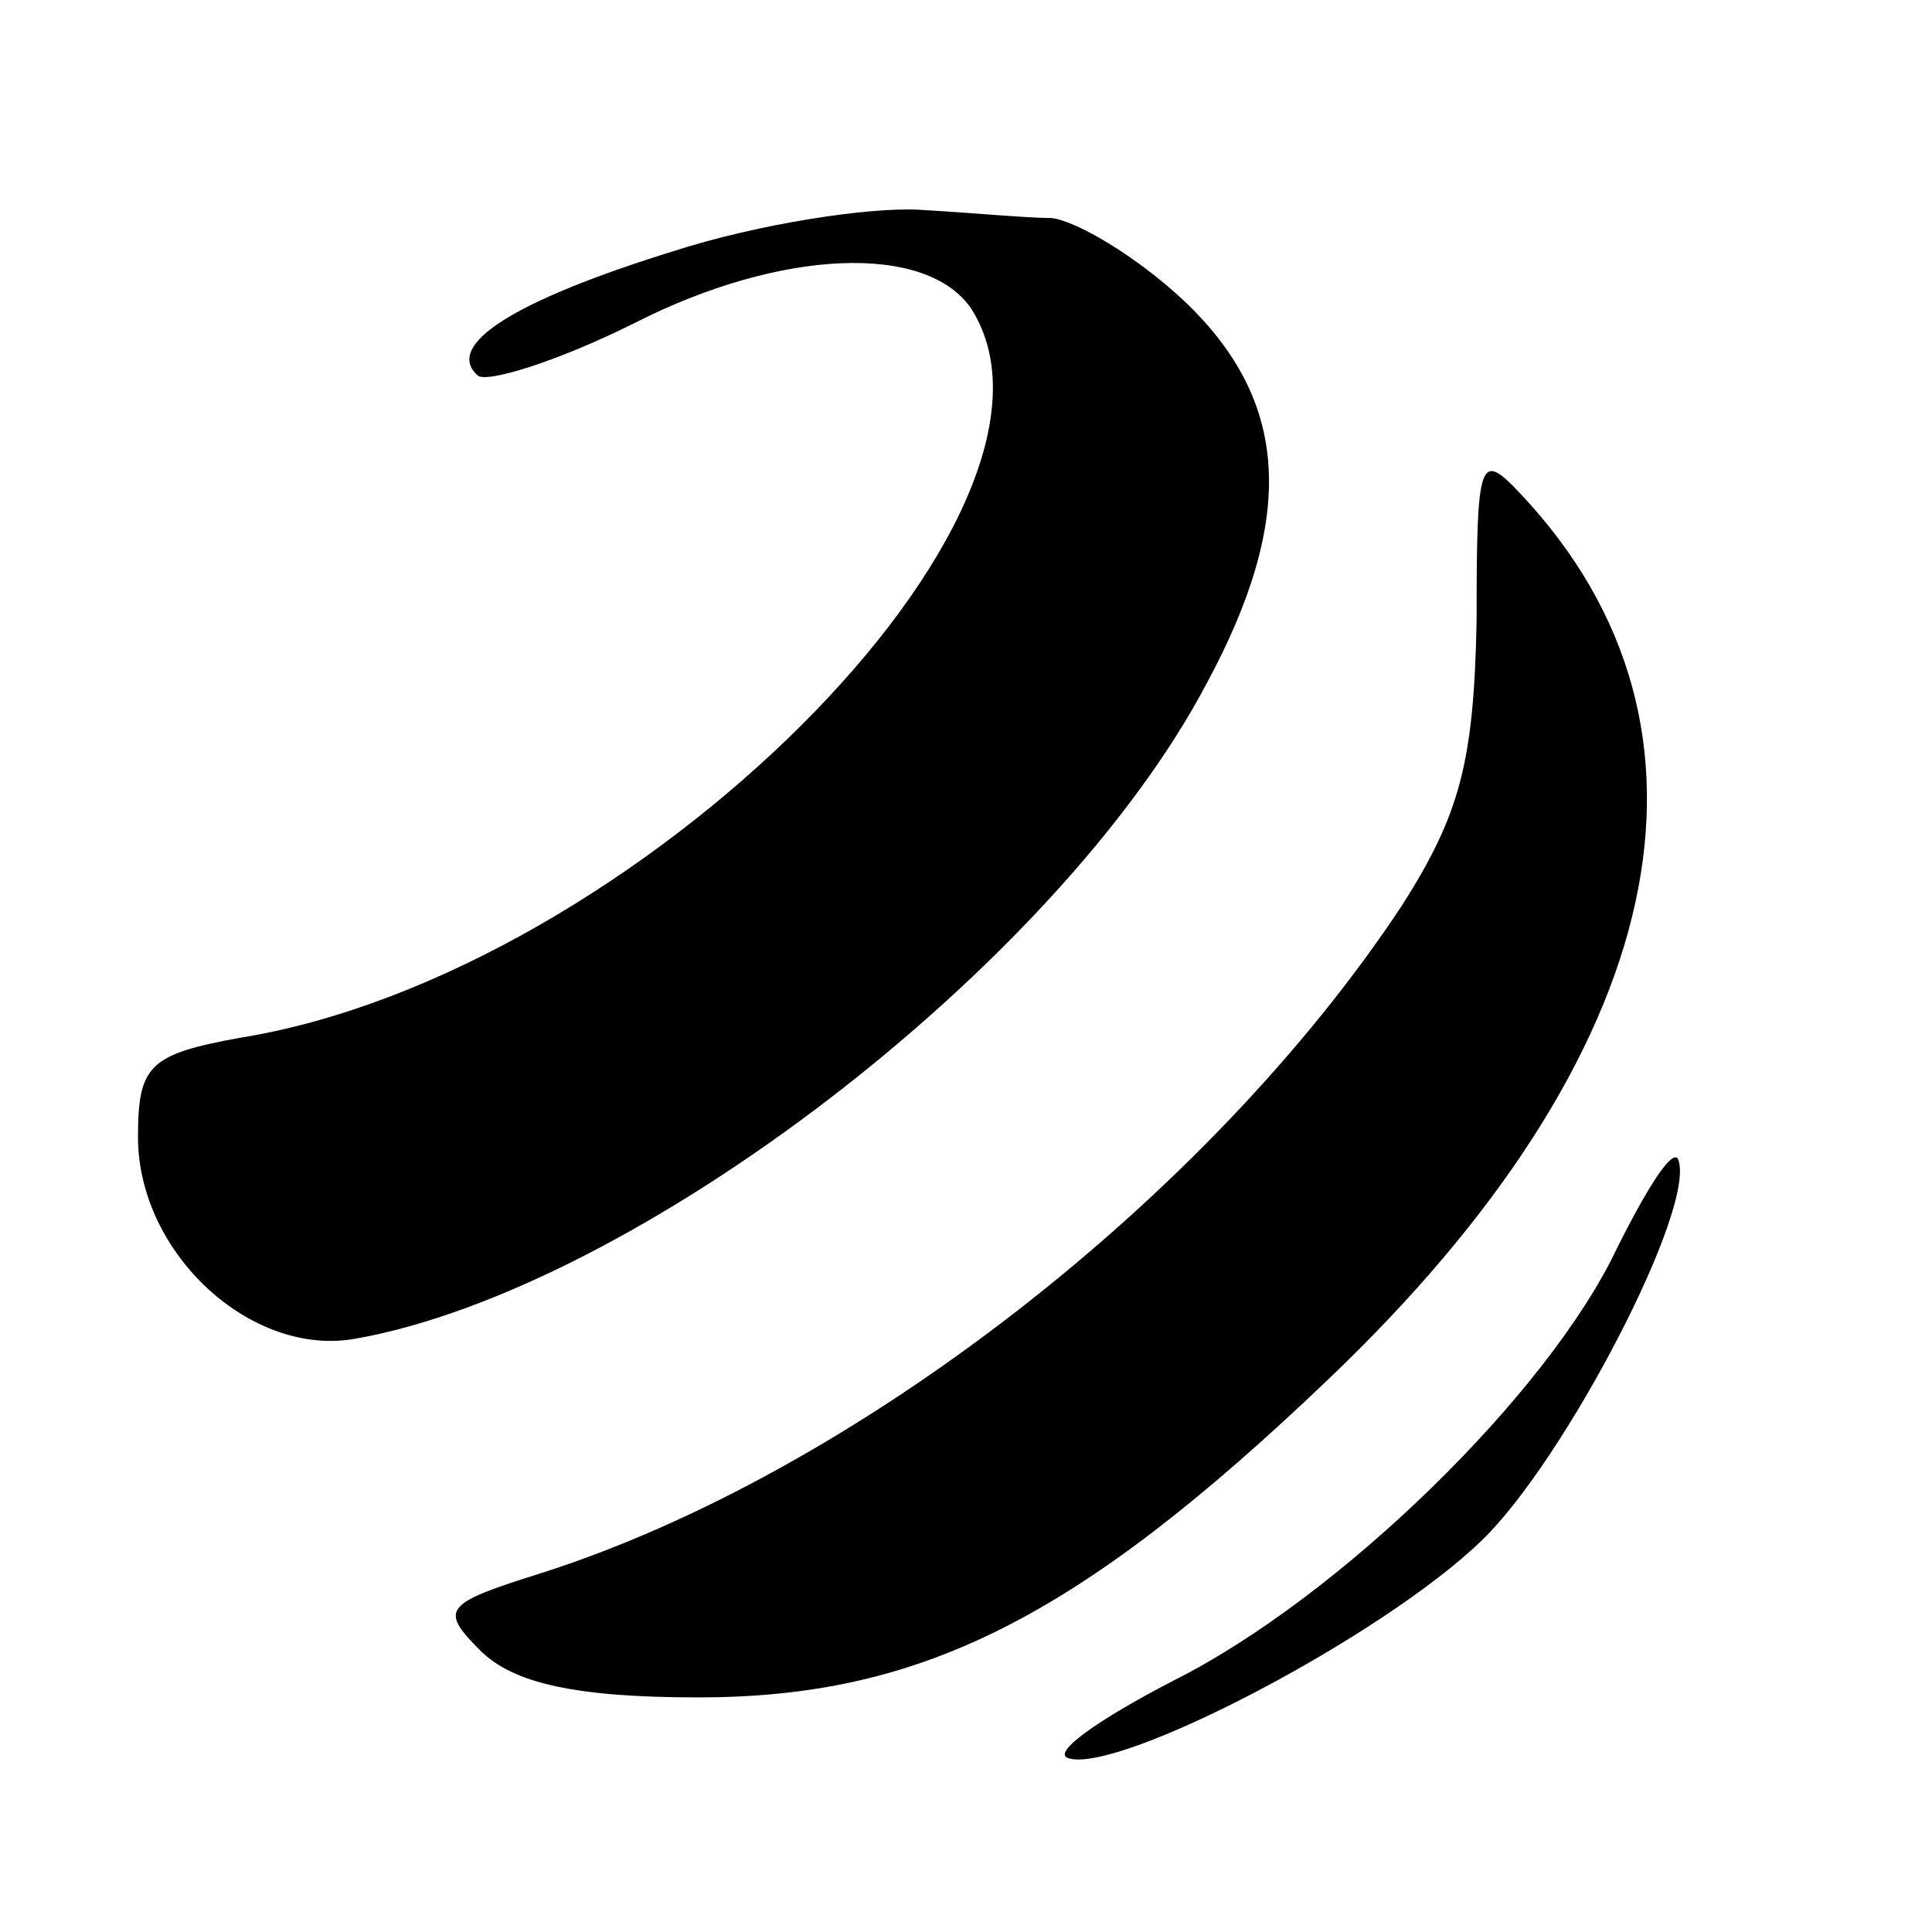 <?xml version="1.0" standalone="no"?>
<!DOCTYPE svg PUBLIC "-//W3C//DTD SVG 20010904//EN"
 "http://www.w3.org/TR/2001/REC-SVG-20010904/DTD/svg10.dtd">
<svg version="1.0" xmlns="http://www.w3.org/2000/svg"
 width="70pt" height="70pt" viewBox="0 0 70 70"
 preserveAspectRatio="xMidYMid meet">
<g transform="translate(0,70) scale(0.1,-0.1)"
fill="#000000" stroke="none">
<path d="M244 609 c-58 -18 -83 -34 -71 -45 3 -3 29 5 57 19 53 27 106 29 122
5 46 -73 -122 -241 -265 -264 -33 -6 -37 -10 -37 -36 0 -42 41 -80 79 -73 101
18 254 135 308 237 33 61 30 103 -8 139 -17 16 -39 29 -48 30 -9 0 -30 2 -48
3 -18 1 -58 -5 -89 -15z"/>
<path d="M535 475 c-1 -51 -6 -70 -27 -103 -70 -106 -199 -206 -312 -242 -35
-11 -37 -13 -22 -28 12 -12 35 -17 79 -17 80 0 137 28 228 115 124 118 150
236 70 321 -15 16 -16 13 -16 -46z"/>
<path d="M586 248 c-25 -53 -101 -127 -161 -157 -27 -14 -44 -26 -38 -28 18
-6 114 44 150 79 30 29 78 121 71 138 -2 4 -11 -10 -22 -32z"/>
</g>
</svg>
